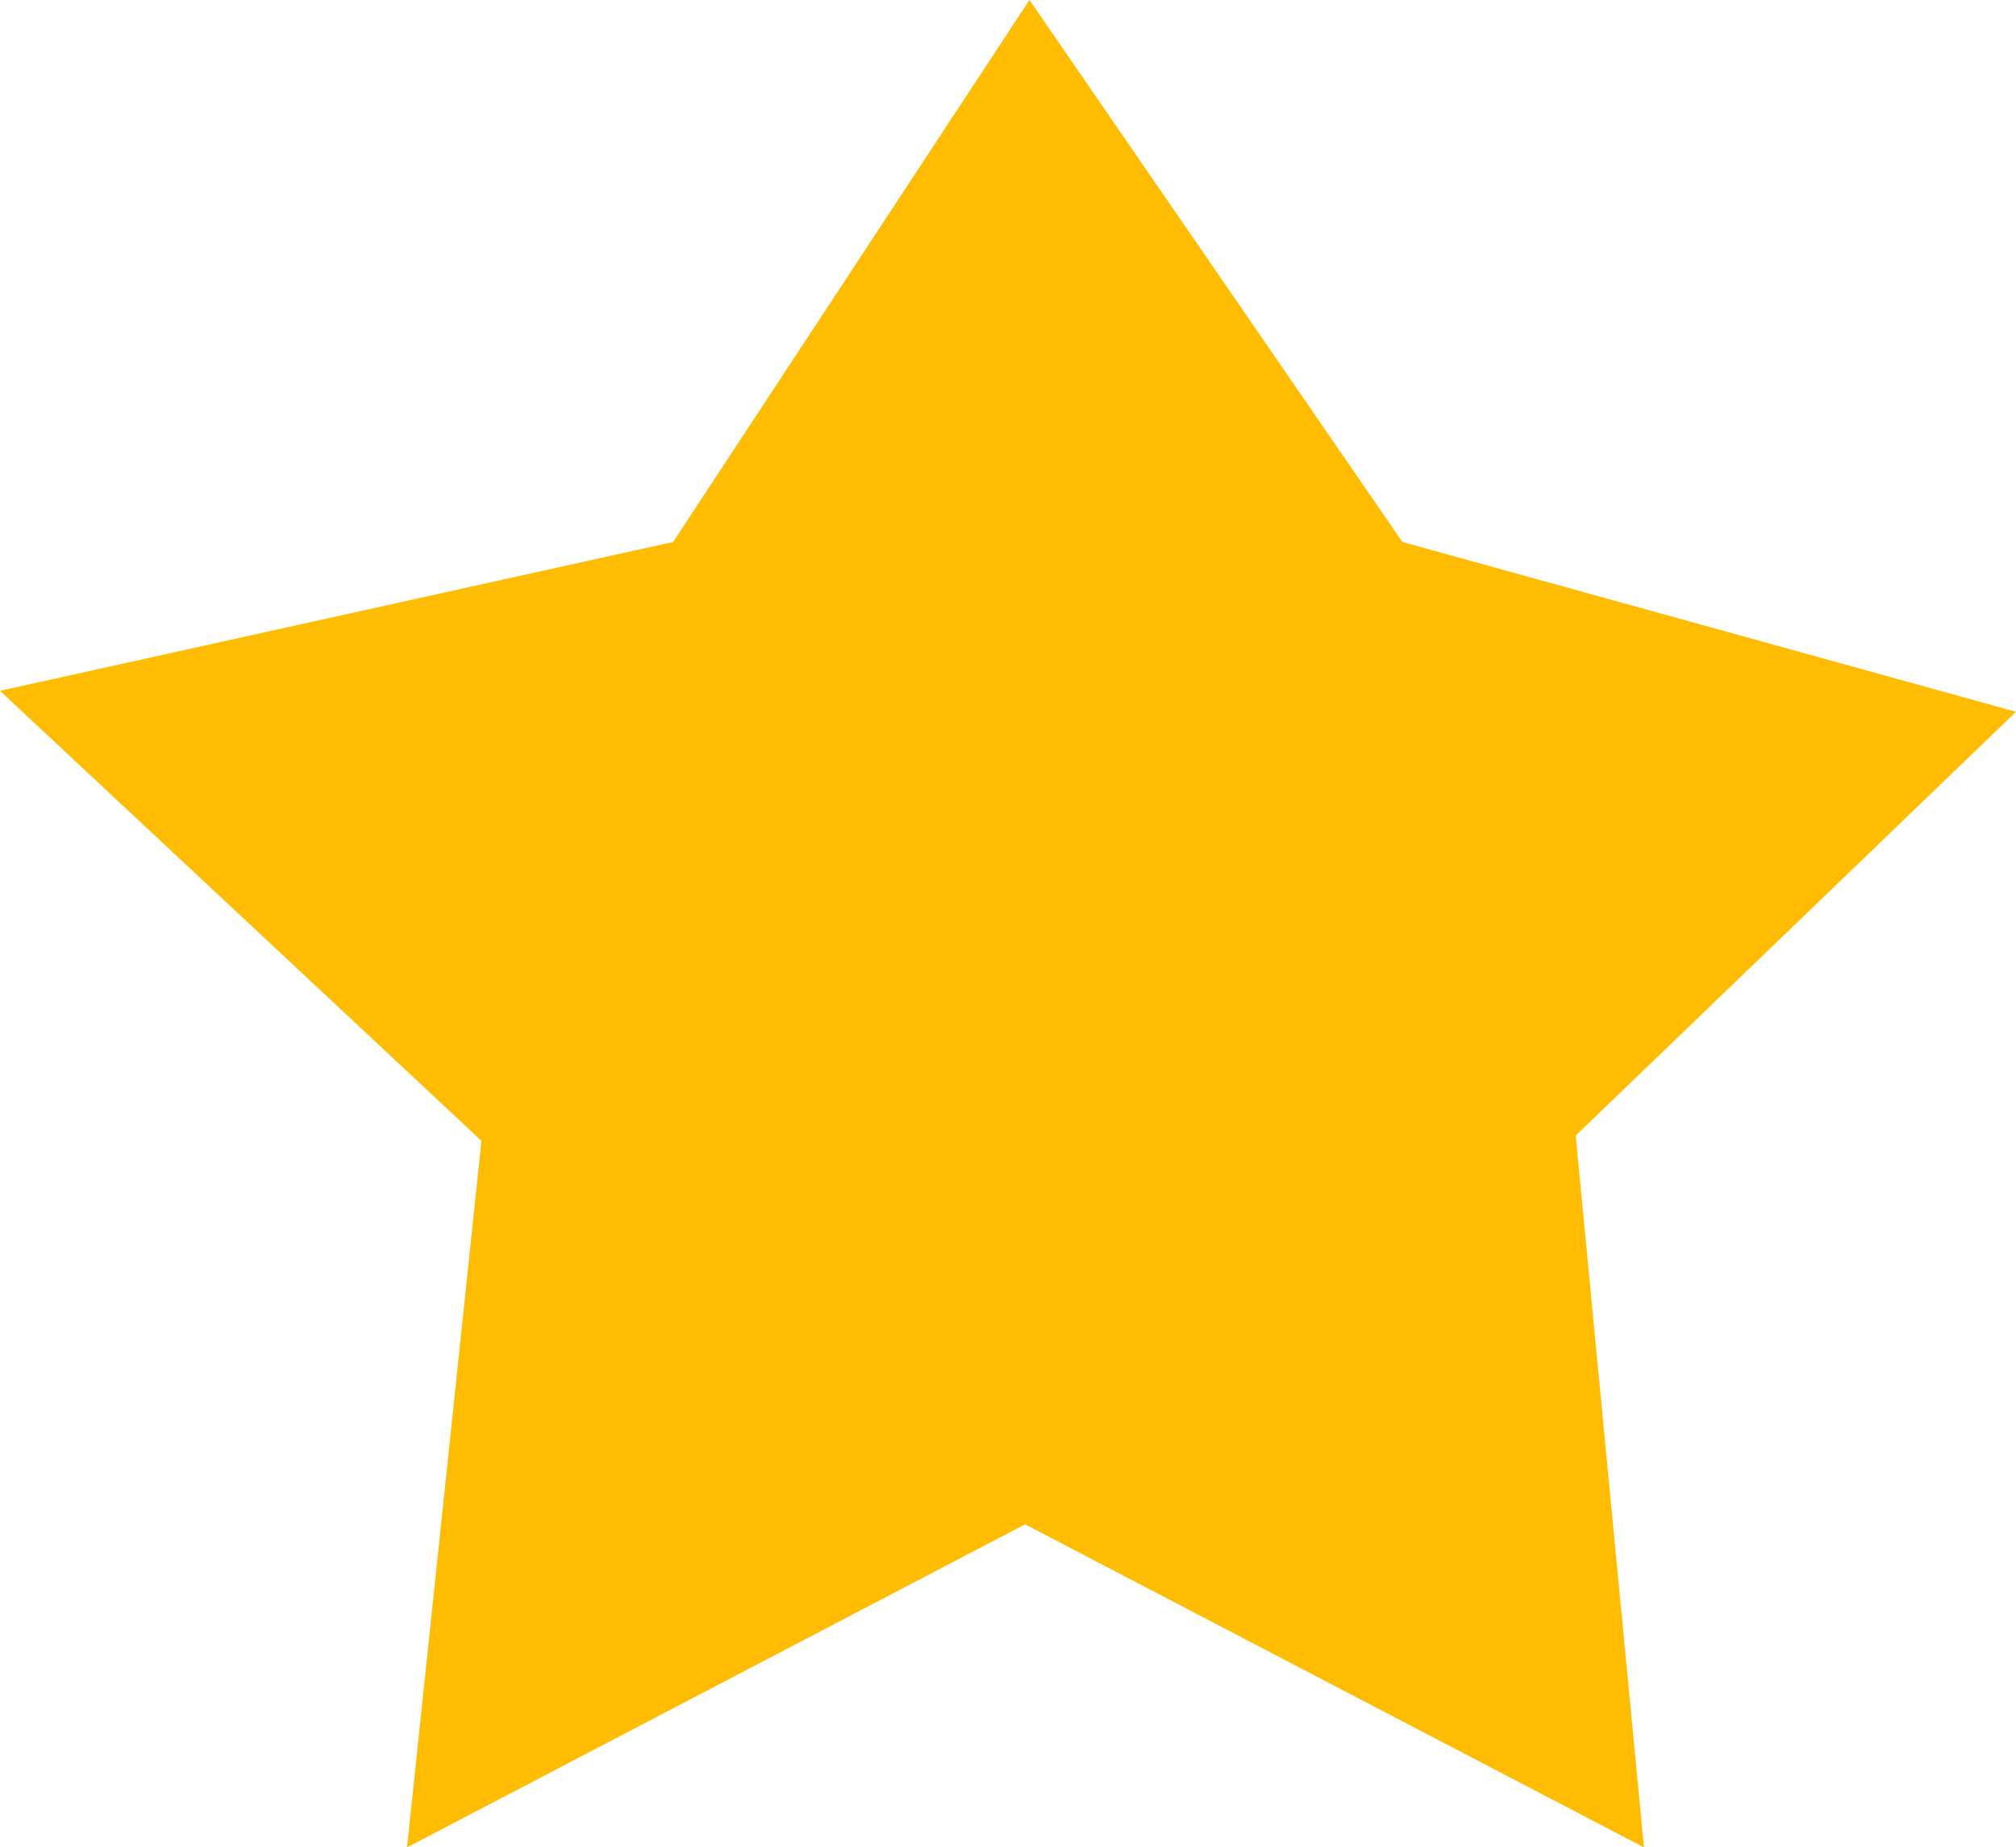 <svg id="Capa_1" data-name="Capa 1" xmlns="http://www.w3.org/2000/svg" viewBox="0 0 23.03 21.1"><defs><style>.cls-1{fill:#ffbc00;}</style></defs><title>star</title><polygon class="cls-1" points="7.69 6.19 11.76 0 16.02 6.19 23.03 8.13 18 12.97 18.78 21.1 11.71 17.41 4.65 21.1 5.5 13.03 0 7.89 7.69 6.19"/></svg>